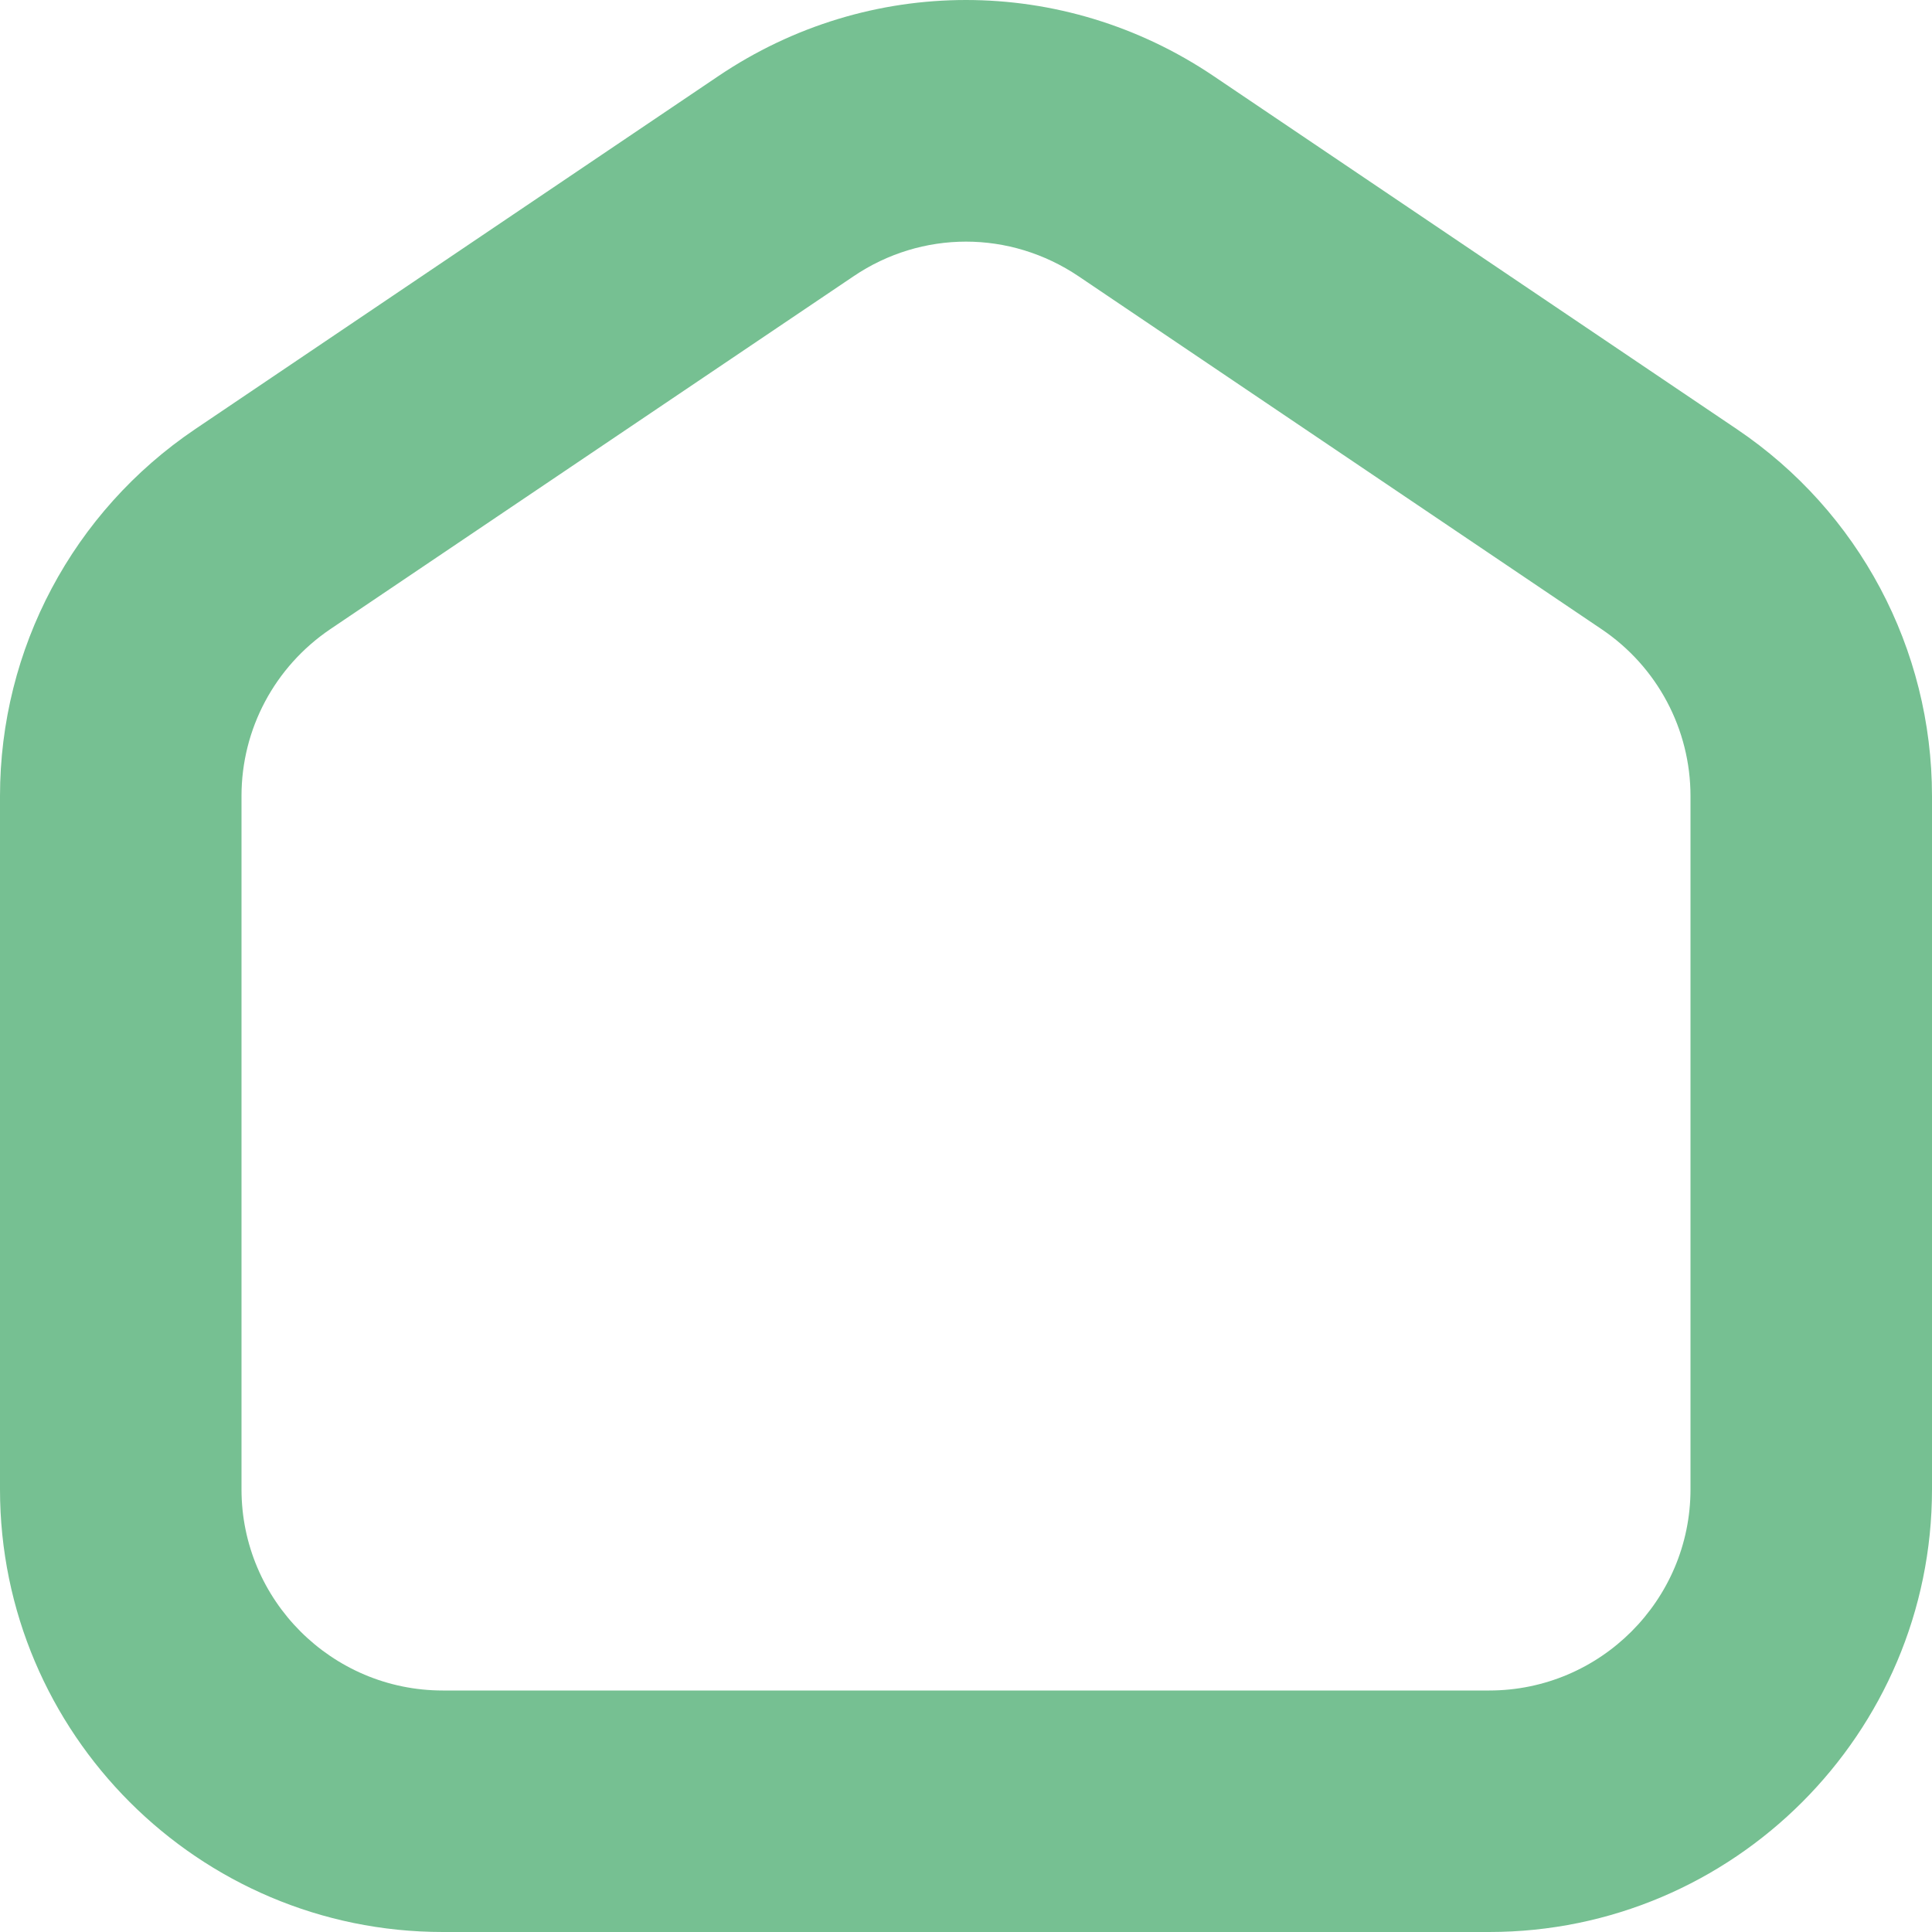 <svg width="15" height="15" viewBox="0 0 15 15" fill="none" xmlns="http://www.w3.org/2000/svg">
<path d="M11.562 15H3.438C1.542 15 0 13.458 0 11.563V6.181C0 5.037 0.566 3.973 1.515 3.332L5.577 0.591C6.744 -0.197 8.255 -0.197 9.423 0.591L13.485 3.332C14.434 3.972 15 5.037 15 6.181V11.563C15 13.458 13.457 15 11.562 15ZM7.5 1.876C7.196 1.876 6.891 1.966 6.627 2.145L2.564 4.885C2.133 5.177 1.875 5.66 1.875 6.18V11.563C1.875 12.424 2.576 13.125 3.438 13.125H11.562C12.424 13.125 13.125 12.424 13.125 11.563V6.181C13.125 5.661 12.867 5.177 12.436 4.886L8.374 2.145C8.108 1.966 7.804 1.876 7.5 1.876Z" fill="#76C092"/>
</svg>
